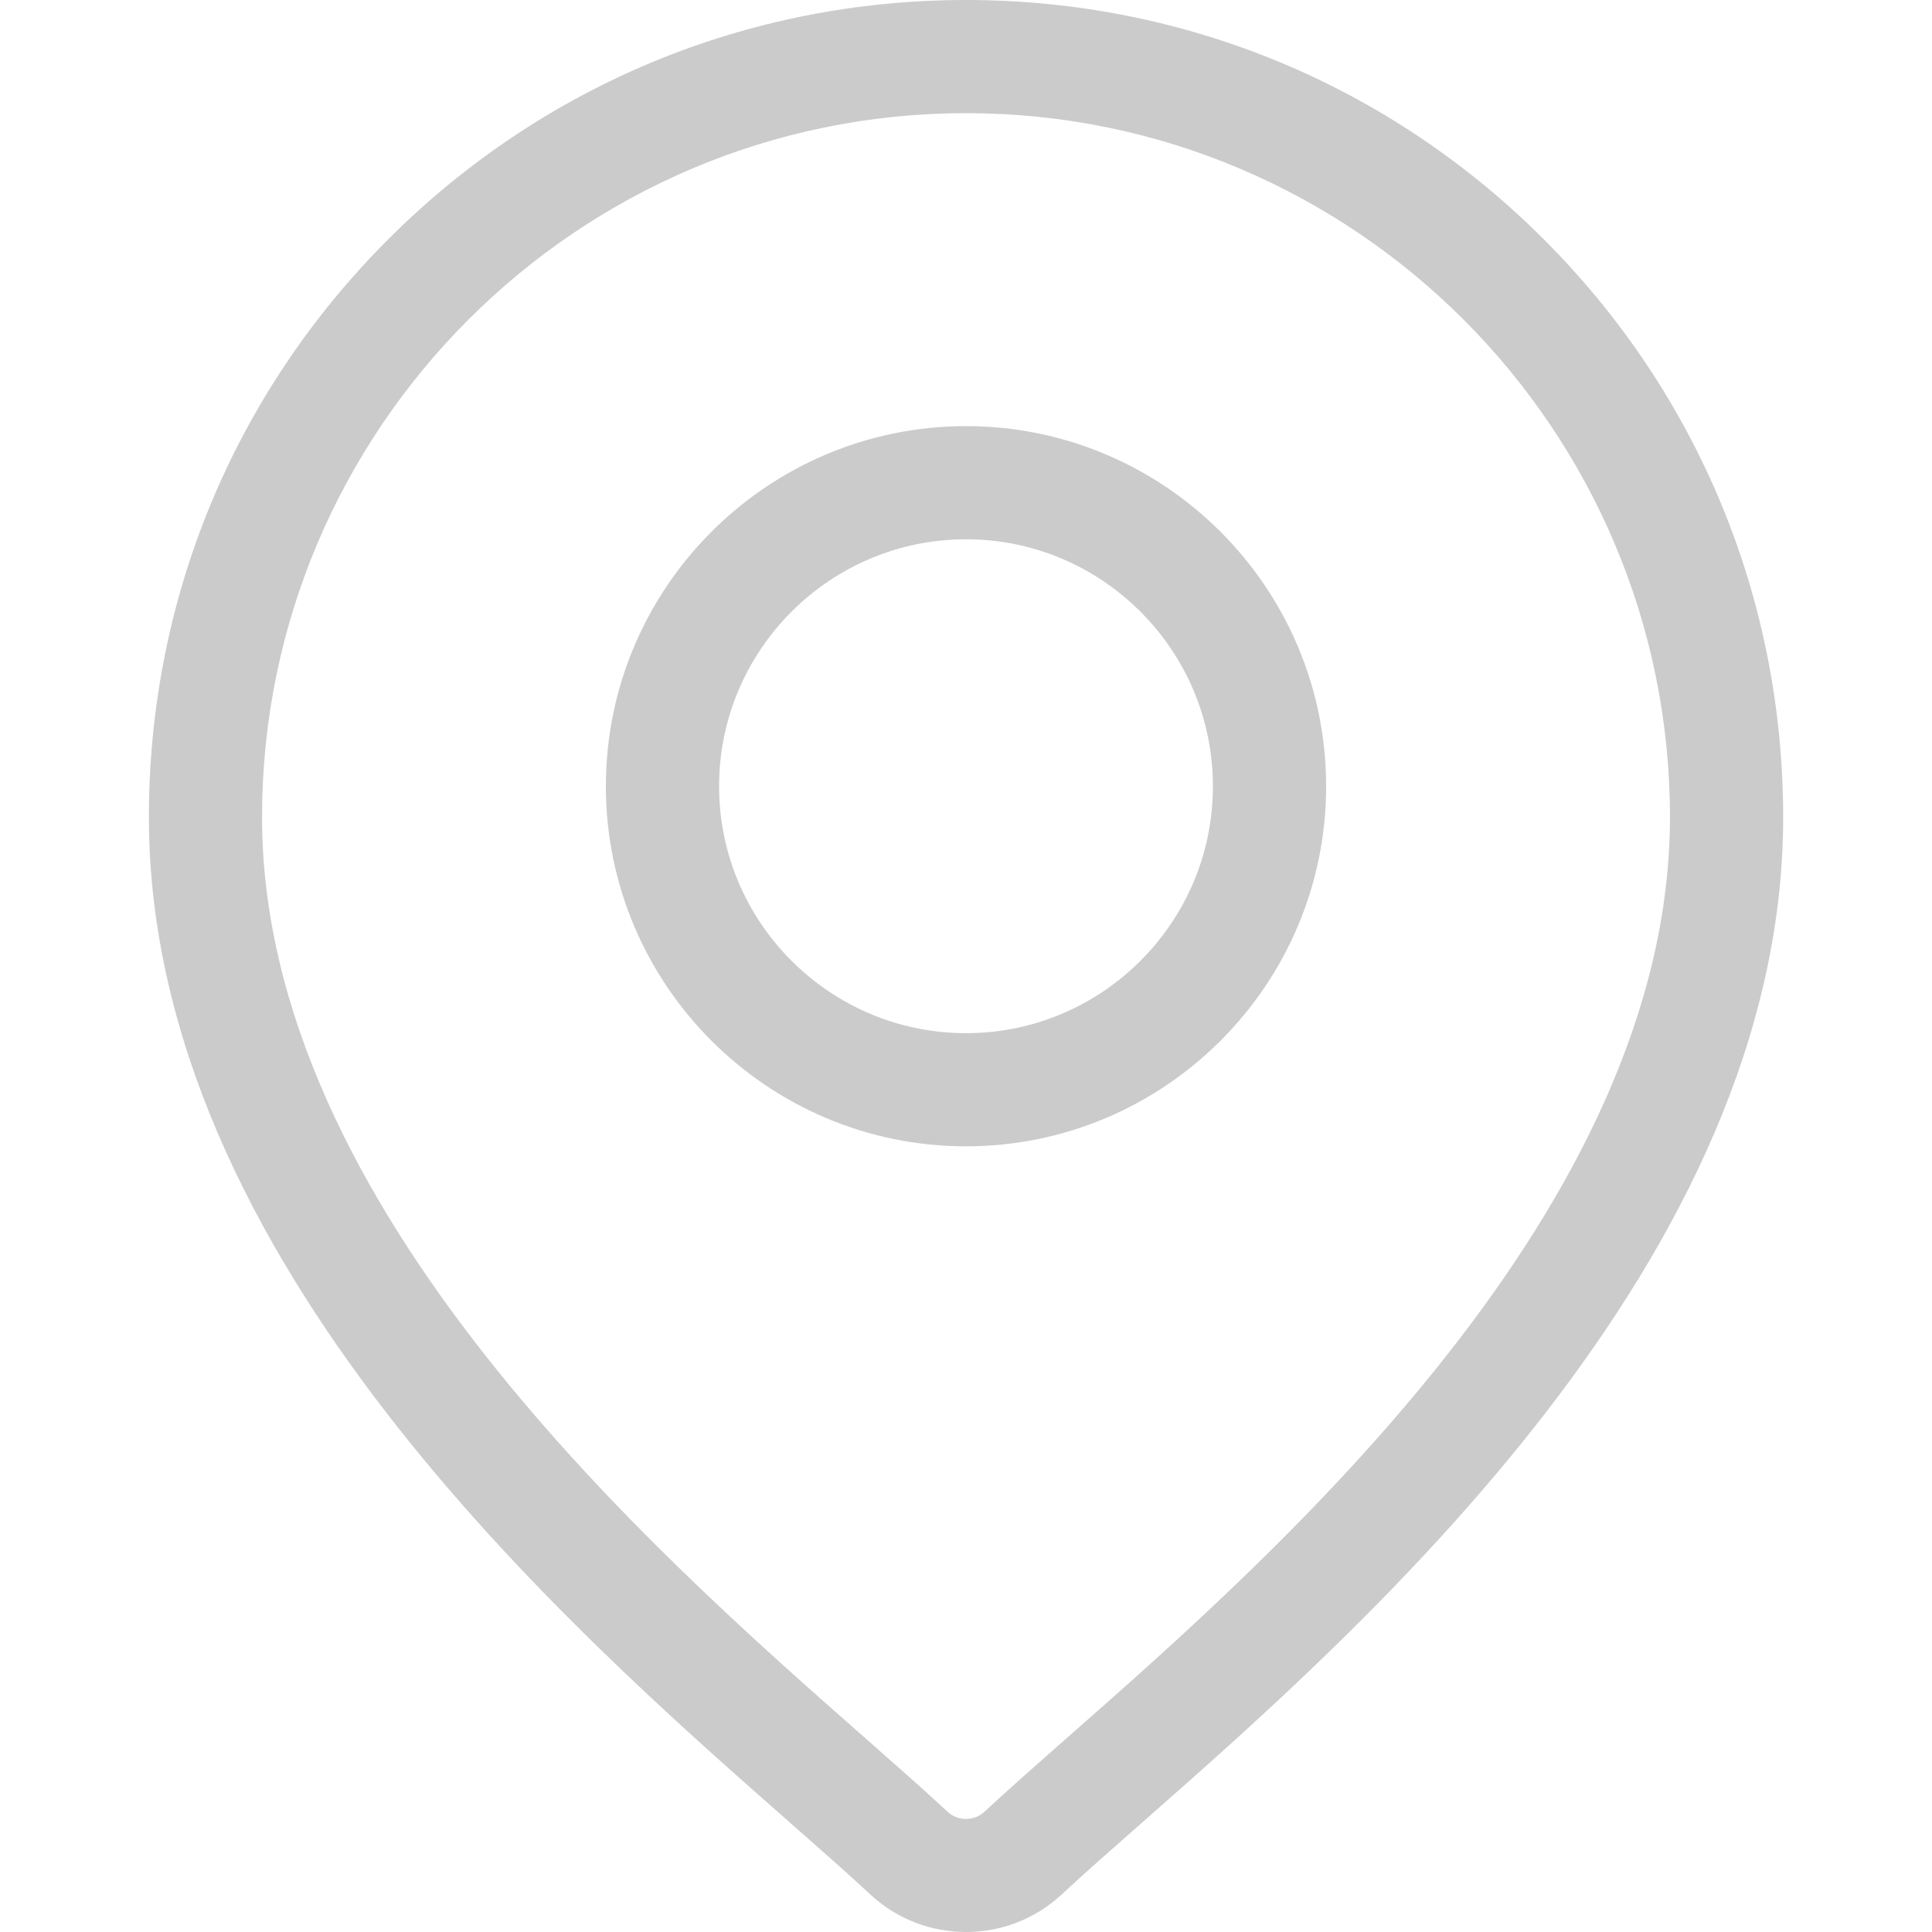 <svg width="30" height="30" viewBox="0 0 30 30" fill="none" xmlns="http://www.w3.org/2000/svg">
<path d="M23.972 3.716C21.576 1.32 18.389 0 15 0C11.611 0 8.424 1.32 6.028 3.716C3.631 6.113 2.312 9.299 2.312 12.688C2.312 19.545 8.794 25.247 12.277 28.311C12.761 28.737 13.179 29.104 13.512 29.415C13.929 29.805 14.465 30 15 30C15.536 30 16.071 29.805 16.488 29.415C16.821 29.104 17.239 28.737 17.723 28.311C21.206 25.247 27.689 19.545 27.689 12.688C27.688 9.299 26.369 6.113 23.972 3.716ZM16.562 26.991C16.068 27.427 15.641 27.802 15.288 28.131C15.127 28.282 14.873 28.282 14.711 28.131C14.359 27.802 13.932 27.427 13.438 26.991C10.163 24.111 4.069 18.75 4.069 12.688C4.069 6.661 8.972 1.757 15 1.757C21.027 1.757 25.931 6.661 25.931 12.688C25.931 18.75 19.837 24.111 16.562 26.991Z" fill="#333333" fill-opacity="0.25"/>
<path d="M15 6.617C11.917 6.617 9.408 9.126 9.408 12.209C9.408 15.292 11.917 17.8 15 17.8C18.083 17.8 20.592 15.292 20.592 12.209C20.592 9.126 18.083 6.617 15 6.617ZM15 16.043C12.886 16.043 11.166 14.323 11.166 12.209C11.166 10.095 12.886 8.374 15 8.374C17.114 8.374 18.834 10.095 18.834 12.209C18.834 14.323 17.114 16.043 15 16.043Z" fill="#333333" fill-opacity="0.25"/>
</svg>
